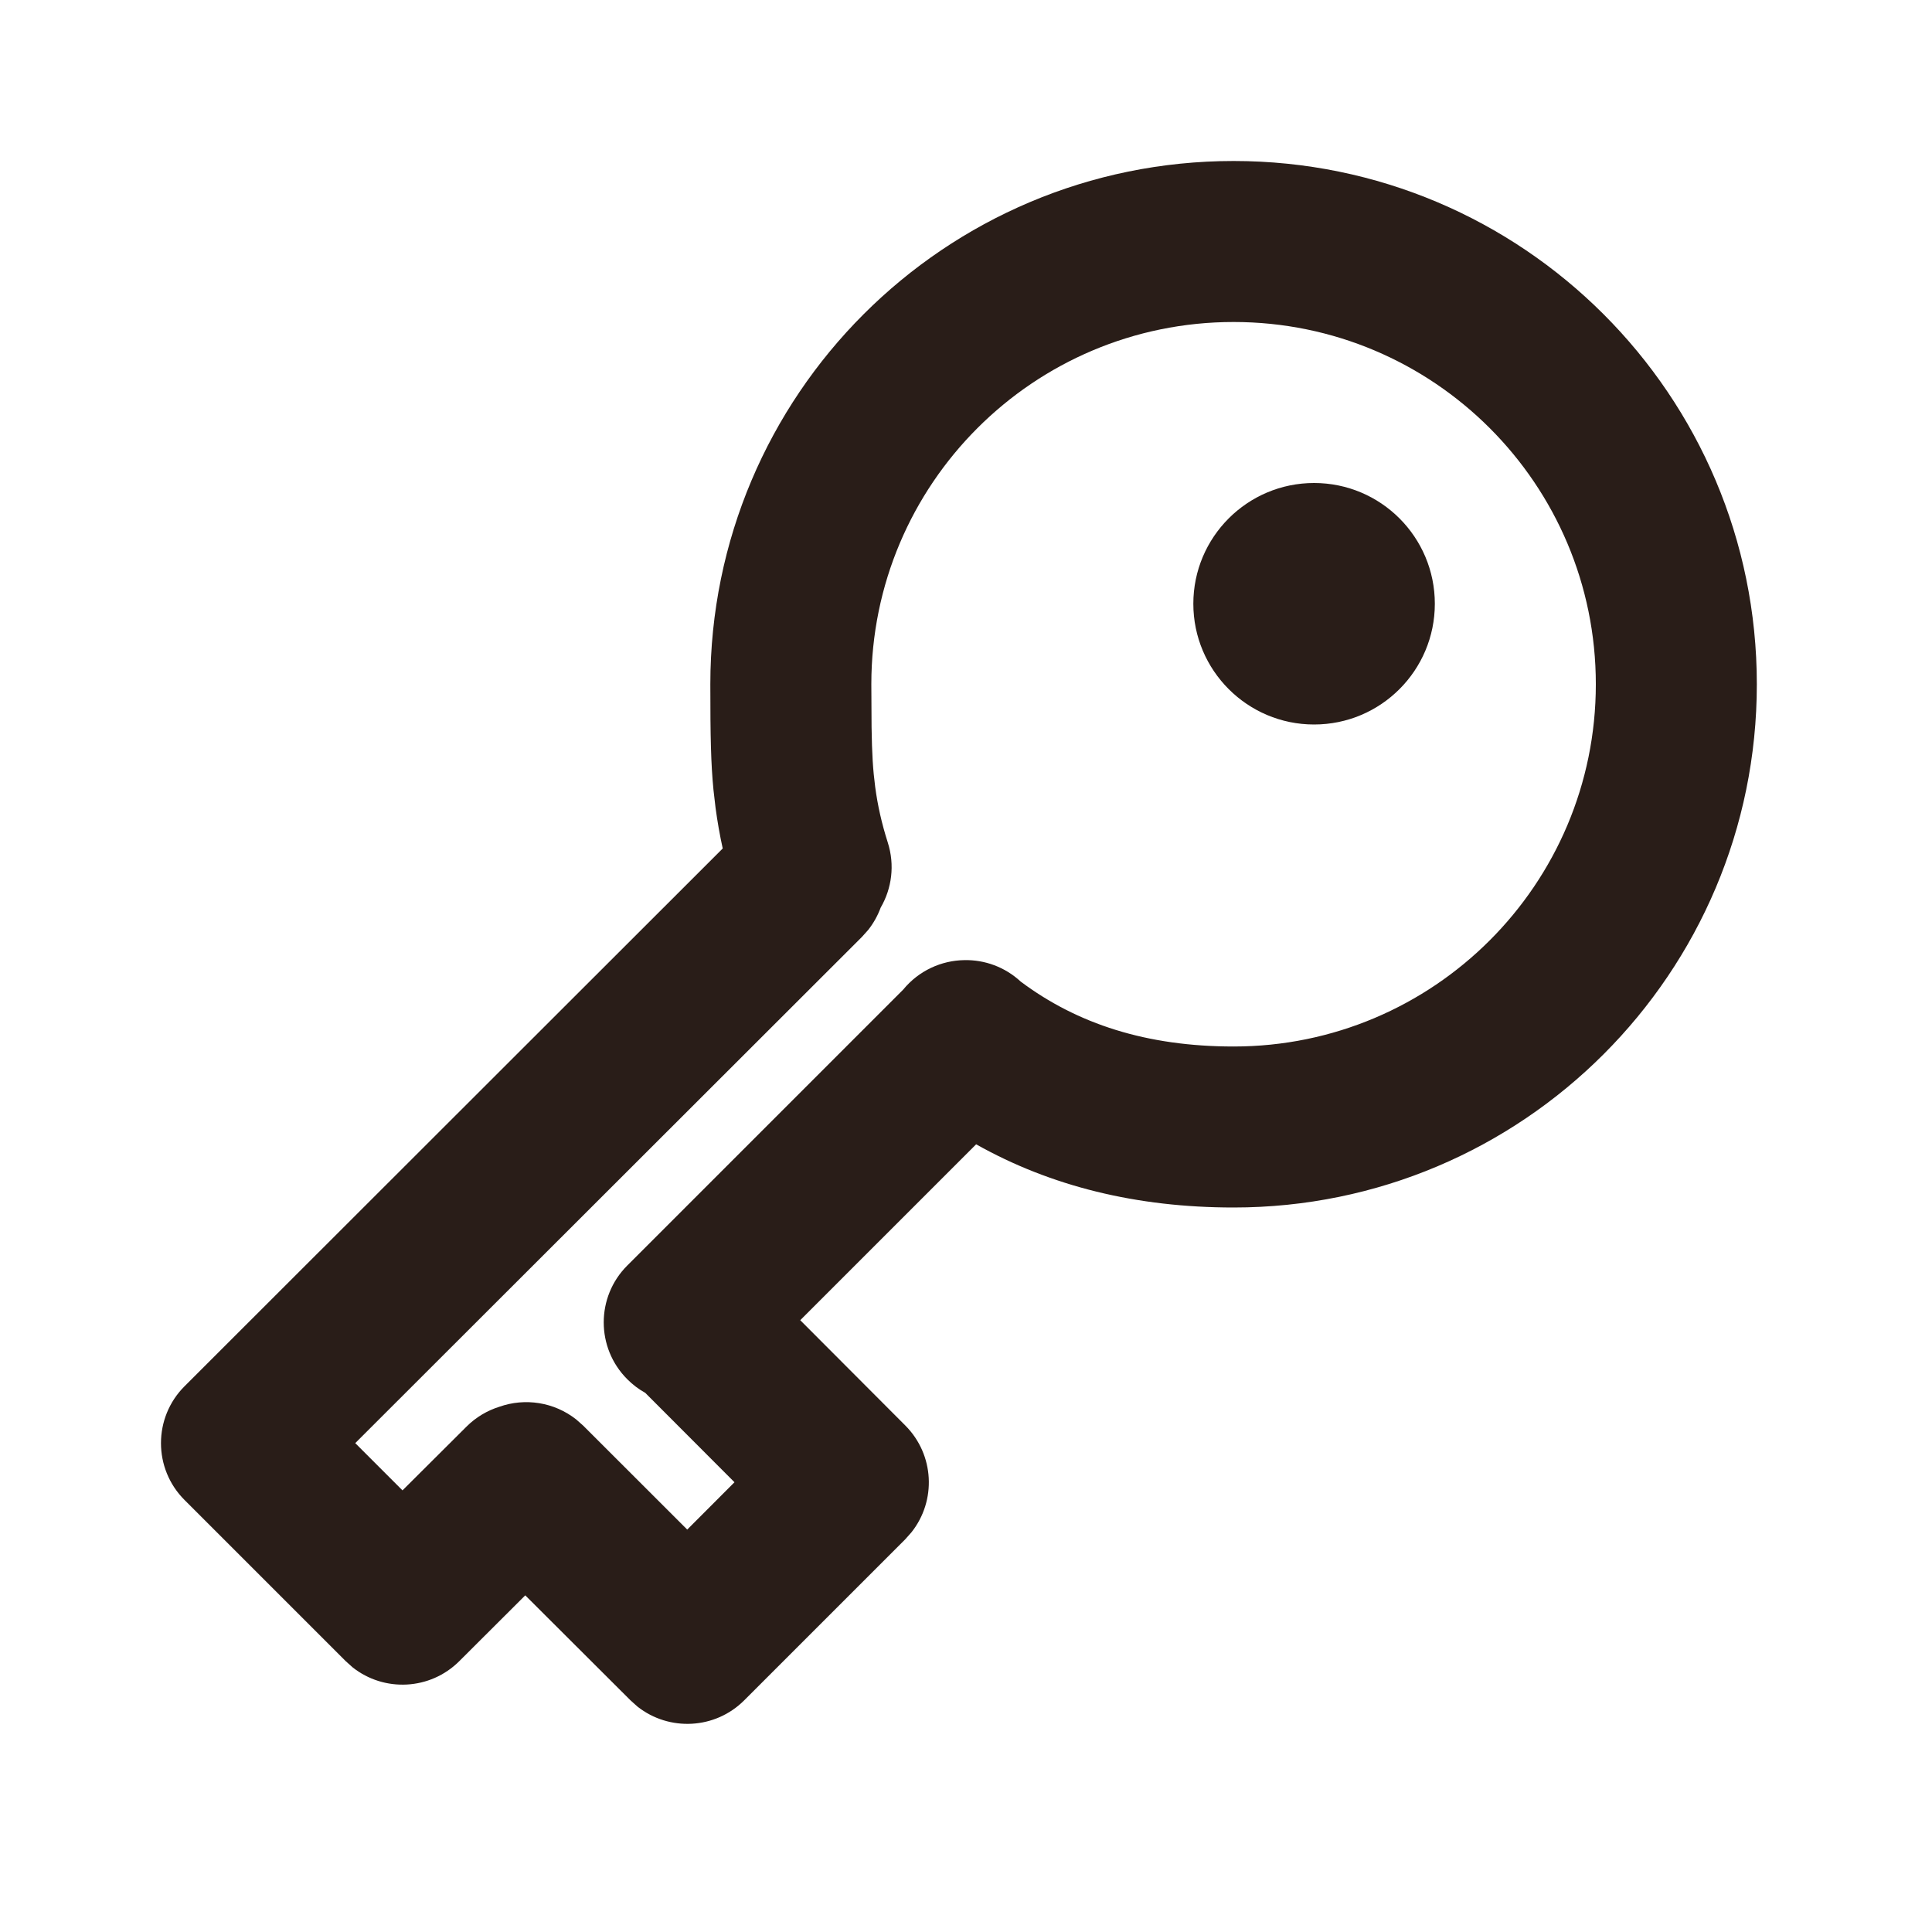 <svg width="40" height="40" viewBox="0 0 24 24" fill="none" xmlns="http://www.w3.org/2000/svg">
<g id="Support / KeyFeatures">
<path id="Combined Shape" fill-rule="evenodd" clip-rule="evenodd" d="M21.824 8.5C21.824 4.91 18.914 2 15.324 2C11.734 2 8.824 4.91 8.824 8.5C8.824 9.156 8.831 9.483 8.863 9.812L8.889 10.036C8.912 10.206 8.941 10.373 8.978 10.54L2.293 17.22C1.902 17.61 1.902 18.244 2.293 18.634L4.293 20.634L4.38 20.712C4.772 21.023 5.344 20.997 5.706 20.635L6.525 19.818L7.832 21.122L7.919 21.2C8.312 21.51 8.883 21.484 9.245 21.122L11.245 19.122L11.323 19.034C11.634 18.642 11.608 18.071 11.246 17.708L9.941 16.4L12.126 14.215C13.054 14.737 14.121 15 15.324 15C18.914 15 21.824 12.09 21.824 8.5ZM8.015 17.302C7.935 17.258 7.861 17.202 7.793 17.134C7.402 16.744 7.402 16.11 7.793 15.72L11.22 12.293C11.414 12.057 11.695 11.931 11.98 11.927C12.23 11.922 12.483 12.011 12.68 12.194C13.382 12.719 14.243 13 15.324 13C17.809 13 19.824 10.985 19.824 8.5C19.824 6.015 17.809 4 15.324 4C12.839 4 10.824 6.015 10.824 8.5L10.827 9.032C10.832 9.371 10.844 9.561 10.872 9.776C10.903 10.007 10.952 10.226 11.028 10.465C11.118 10.746 11.078 11.038 10.94 11.275C10.904 11.373 10.852 11.467 10.785 11.552L10.707 11.639L4.413 17.927L5 18.514L5.794 17.723C5.913 17.604 6.054 17.522 6.204 17.475C6.521 17.363 6.883 17.416 7.158 17.633L7.245 17.71L8.537 19.001L9.124 18.413L8.015 17.302ZM16.324 9C17.153 9 17.824 8.328 17.824 7.5C17.824 6.672 17.153 6 16.324 6C15.496 6 14.824 6.672 14.824 7.5C14.824 8.328 15.496 9 16.324 9Z" fill="#291D18"/>
</g>
</svg>
